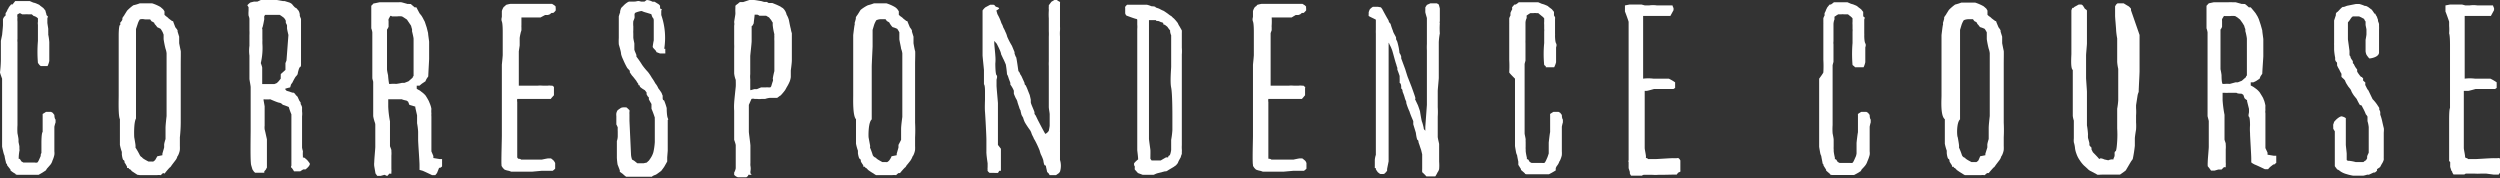 <svg xmlns="http://www.w3.org/2000/svg" viewBox="0 0 143.02 10.21"><rect x="0" y="0" width="143.02" height="10.21" fill="#333333" stroke="none"/><defs><style>.f5745371-d0a5-432b-9b0a-eca9c818615e{fill:#fff;}</style></defs><title>correspondence-course-alt</title><g id="f9abd167-d1a0-4546-84e0-76bd8d3d0442" data-name="レイヤー 2"><g id="f6e698f0-77db-48a7-b58d-3638d9d6063b" data-name="txt"><path class="f5745371-d0a5-432b-9b0a-eca9c818615e" d="M0,4.14a6.55,6.55,0,0,0,.05-.72V2.65s0-.3,0-.31S.12,2,.12,2s.05-.48.05-.56,0-.07,0-.09,0-.13,0-.15,0-.1,0-.1A.4.4,0,0,1,.32.89s0-.11,0-.14A.59.59,0,0,0,.43.55S.5.45.5.43.62.28.63.26s.06,0,.08,0v0S.85.09.87.06H1l.12,0h.58l.21.09a.74.74,0,0,1,.21.07h0l0,0s.16.06.16.09l.2.15.12.15a.83.83,0,0,0,.05.18s0,.1.06.12,0,.12,0,.14,0,.21,0,.25.05.33.05.35,0,.13,0,.19a1.21,1.21,0,0,1,0,.14,3.17,3.17,0,0,1,.06.43s0,.21,0,.24,0,.3,0,.32v.37s0,.12,0,.15a1.25,1.25,0,0,1-.1.29.1.1,0,0,1,0,0H2.5l-.11,0s-.06,0-.06,0l-.07-.06L2.17,3.6a7.5,7.5,0,0,1,0-1.26s0-.36,0-.39V1.81s0-.15,0-.16,0-.2,0-.23a.52.52,0,0,1,0-.18s0-.18,0-.19A.52.52,0,0,0,1.92.91L1.82.82l0,0-.1,0-.12,0a.61.61,0,0,0-.16,0l-.1,0-.07,0L1.14.75,1,.82A.37.37,0,0,0,1,1,1.17,1.17,0,0,0,1,1.24l0,.08s0,.19,0,.22,0,.63,0,.69a.67.67,0,0,0,0,.18v1s0,.17,0,.2,0,.22,0,.24,0,.42,0,.54V5s0,.8,0,1.07,0,.91,0,1.09a3.38,3.38,0,0,0,0,.47s.06.28.06.36,0,.12,0,.13.05.23.05.26,0,.15,0,.16a.14.14,0,0,1,0,.09A3,3,0,0,0,1.07,9l0,.09.06,0a1.1,1.1,0,0,1,.09.14l.12.07h.2l.09,0H2a.27.27,0,0,0,.12,0c.06,0,.15-.25.19-.33s0-.15.06-.21l0-.24s0-.13,0-.15,0-.18,0-.21,0-.55.07-.61V7.41s0-.18,0-.2V6.79s0-.15,0-.19,0-.08,0-.08.17-.1.19-.12h.06l.11,0,.12,0s.12.06.12.08.07.09.07.09,0,.21.07.27V7a2.33,2.33,0,0,0-.07.25s0,.27,0,.3,0,.53,0,.57,0,.17,0,.18,0,.21,0,.24,0,.11,0,.12a.79.79,0,0,1,0,.2A1.55,1.55,0,0,1,3,9.19a.62.62,0,0,1-.15.27s-.12.14-.16.18l-.07.11-.2.13,0,0L2.21,10l-.29,0-.25,0H1.23l-.12,0L1,10s-.12,0-.12-.06A1.39,1.39,0,0,1,.6,9.75s0,0,0-.05L.41,9.46s0-.1-.07-.12l0-.06a2.45,2.45,0,0,1-.08-.37,1.15,1.15,0,0,1-.06-.17S.12,8.41.12,8.38s0-.1,0-.12,0-.31,0-.36,0-.28,0-.31,0-.45,0-.47V4.5S0,4.18,0,4.14Z"/><path class="f5745371-d0a5-432b-9b0a-eca9c818615e" d="M6.79,5.47c0-.09,0-.85,0-1s0-2.2,0-2.46c0,0,0-.52.07-.58s0-.11,0-.11S7,1.17,7,1.11a.33.33,0,0,0,0-.06c0-.05.11-.16.12-.2L7.27.61A2.64,2.64,0,0,1,7.63.3,2.41,2.41,0,0,0,8,.19l.15,0H8.7a2.34,2.34,0,0,1,.48.21l.15.13s.08.11.08.12V.85L9.5.93s.13.09.14.12l.2.15s.08,0,.08.07l.11.29s.13.15.13.19,0,.05,0,.06l.09.29s0,.13,0,.15,0,.21,0,.22.08.41.09.44,0,.58,0,.7V5.88s0,.34,0,.39,0,.55,0,.75a8.38,8.38,0,0,1-.05.84s0,.15,0,.16,0,.3,0,.33a2,2,0,0,1,0,.21c0,.09-.09.35-.14.38a.6.6,0,0,1-.12.24s-.16.21-.19.25-.09.14-.11.14-.25.27-.29.33-.08,0-.1,0-.13.1-.13.12a1.05,1.05,0,0,0-.24,0l-.24,0H8.33l-.32,0S7.89,10,7.86,10l-.32-.21s-.08-.11-.12-.11-.06-.06-.06-.07l-.09,0s0,0,0-.05-.07-.13-.07-.15-.07-.1-.07-.1,0-.14-.06-.15-.1-.3-.1-.33,0-.12,0-.14a2.54,2.54,0,0,1-.11-.4c0-.05,0-.81,0-1.1V6.82C6.76,6.63,6.79,5.71,6.79,5.47Zm.89,2.39s.06.33.07.43,0,.14,0,.15A4.31,4.31,0,0,1,8,8.88.26.26,0,0,0,8.13,9c0,.06.31.21.36.24l.09,0H8.7a.15.15,0,0,0,.07,0,.48.48,0,0,0,.11-.09L9,8.94l.29-.06s0-.08,0-.09l.1-.35a1.55,1.55,0,0,0,0-.15c0-.1.08-.33.08-.34s0-.45,0-.63.06-.68.06-.68c0-.16,0-1.63,0-2.1V4.05c0-.18,0-.87,0-1a1,1,0,0,0-.06-.26,5.35,5.35,0,0,1-.11-.55s0-.17,0-.2l0-.06s-.05-.12-.05-.13a1.73,1.73,0,0,0-.12-.2A1.69,1.69,0,0,0,9,1.56s-.1-.14-.12-.15-.06-.09-.06-.11,0,0,0,0-.11-.07-.13-.07-.09-.11-.1-.12l-.12,0H8.29A.58.58,0,0,0,8,1.11a.93.93,0,0,0-.12.25l-.1.3s0,.33,0,.44,0,.48,0,.51,0,1,0,1.17,0,1.72,0,2v1C7.65,7,7.67,7.75,7.68,7.86Z"/><path class="f5745371-d0a5-432b-9b0a-eca9c818615e" d="M14.34,7.47c0-.08,0-.77,0-.86s0-1.18,0-1.32,0-.21,0-.3-.07-.42-.07-.48,0-.75,0-.9,0-.39,0-.43a2.06,2.06,0,0,1,0-.56c0-.06,0-.52,0-.6a2.64,2.64,0,0,0,0-.28c0-.08,0-.57,0-.65s-.05-.19-.05-.2a1.38,1.38,0,0,1,0-.26V.41A1.17,1.17,0,0,1,14.15.3a.86.86,0,0,1,.18-.16l.21-.05a1.21,1.21,0,0,0,.19,0L14.92,0h.49l.42,0,.35.06h.1l.23.07a.49.49,0,0,1,.2.11,1.45,1.45,0,0,0,.17.19s.1.05.1.06.09.11.1.12a.57.57,0,0,1,.07.22l0,.07a1.71,1.71,0,0,0,.07.18s0,.12,0,.13,0,.33,0,.36,0,.23,0,.26v1.2c0,.1,0,.6,0,.66s0,.12-.06.15-.13.36-.13.39-.11.16-.12.16a3.47,3.47,0,0,0-.18.33l-.08.11L16.6,5s-.28.06-.29.09l0,0v0s.07.11.11.11l.31.1s0,0,.05,0,.13.11.13.12.11.11.11.11l.11.24a.86.86,0,0,1,.07.1s0,0,0,.08a.75.75,0,0,1,.08.18l0,.1s0,.12,0,.14a1.1,1.1,0,0,1,0,.28c0,.11,0,1,0,1.13s0,.54,0,.6v.06a1.29,1.29,0,0,0,.05.21,1.69,1.69,0,0,0,0,.3.15.15,0,0,0,0,.06s0,0,0,0,.11,0,.14.06a.81.81,0,0,1,.2.21l.05.06v.09s-.06.08-.06.09,0,0,0,0a1.21,1.21,0,0,1-.18.17h-.13s-.15.09-.17.11l-.1,0H17l-.11,0h-.07s-.1-.18-.15-.21,0-.1,0-.12v0s0-.26,0-.29,0,0,0,0,0-.63,0-.74,0-1.18,0-1.3,0-.48,0-.56V6.54a3.64,3.64,0,0,1-.15-.42S16.23,6,16.18,6A.34.34,0,0,0,16,5.88c-.09,0-.49-.18-.54-.2a2.21,2.21,0,0,1-.38,0h0a.16.16,0,0,0,0,.06v0l.06.34c0,.14,0,1,0,1.1a1,1,0,0,0,0,.22s.05.2.05.21l.08.36s0,.11,0,.12,0,.17,0,.21,0,.47,0,.53v.39s0,.3,0,.37a.6.6,0,0,0-.06.11l0,0-.09.1,0,.08s-.15,0-.17,0l0,0s-.06,0-.09,0h-.27l-.07-.07-.08-.12-.07-.24C14.31,9.25,14.34,7.8,14.34,7.47ZM15,3.87S15,4,15,4h0c0,.06,0,.54,0,.59v.15l0,.07h.12l.15,0h.11l.13,0,.18,0a1.56,1.56,0,0,0,.15-.06l.1-.1.12-.15s0-.06,0-.08l0-.1a.19.19,0,0,0,0-.08L16.33,4s0-.11,0-.12,0-.26,0-.27l.06-.15L16.5,2s-.08-.32-.08-.39,0-.11,0-.15-.07-.14-.07-.17,0-.09,0-.1A.52.52,0,0,0,16.22,1l0,0h0L16.08.9,16,.85h-.83l-.05.07a.7.7,0,0,0,0,.17s-.08.45-.11.49,0,.09,0,.11v.24c0,.07,0,.25,0,.28a1.46,1.46,0,0,1,0,.17s0,.1,0,.1a3.79,3.79,0,0,1-.09,1.13S15,3.82,15,3.87Z"/><path class="f5745371-d0a5-432b-9b0a-eca9c818615e" d="M21.41,9.51a.93.93,0,0,1,0-.23c0-.16.06-.78.06-.87V7.62s0-.38,0-.48-.05-.18-.05-.21a1.74,1.74,0,0,1-.07-.29V6c0-.06,0-.5,0-.56s0-.22,0-.31,0-.29,0-.3,0-.14,0-.15-.05-.18-.05-.21c0-.2,0-1.17,0-1.38,0,0,0-.23,0-.24s0-.9,0-1a1.12,1.12,0,0,0-.06-.23s0-.34,0-.39,0-.13,0-.15V.91s0-.06,0-.06V.33l.14-.14s.05,0,.05,0l.28-.06c.1,0,.7,0,.84,0l.24,0a1.3,1.3,0,0,1,.18,0l.36.1a.23.23,0,0,1,.09,0l0,0,.08,0,.22.19.1,0L24,.76l.12.15s.09.15.1.18l.08.15.11.33.08.32c0,.09.06.45.06.51v.33c0,.06,0,.58,0,.64s-.05.89-.05,1l-.09.13a.93.93,0,0,0-.07.15l-.21.14L24,4.9s-.14,0-.16,0l0,0,0,.07v.11s.15.09.18.1l.1.08a1.24,1.24,0,0,1,.23.21s.14.22.19.33l.06.15a1.29,1.29,0,0,1,.08.28,1.22,1.22,0,0,0,0,.26,1,1,0,0,0,0,.18v.9s0,.37,0,.4,0,.59,0,.69l.11.26a.73.73,0,0,1,0,.12l.36.06h.06l.08,0,0,0,0,.08v.12s0,.1,0,.12,0,.06,0,.09-.11.09-.11.09h-.06L25,9.9l-.1.12-.08,0h-.1s-.54-.26-.57-.26L24,9.72S24,9.66,24,9.66s0-.18,0-.21c0-.24-.08-1.26-.08-1.47,0-.05,0-.39,0-.45a3.7,3.7,0,0,0-.06-.48s0-.21,0-.27,0-.15,0-.18l-.1-.44s0-.06,0-.06S23.44,6,23.42,6l-.07-.18s-.09-.07-.11-.07S23,5.7,23,5.68l-.4,0h-.07s-.17,0-.19,0l-.07,0h-.06c0,.06,0,.36,0,.42a5.66,5.66,0,0,0,.1.84v.44c0,.06,0,.36,0,.4s0,.53,0,.57.07.17.08.24l0,.06a1.47,1.47,0,0,1,0,.26s0,.27,0,.37,0,.36,0,.38a.83.83,0,0,1,0,.18s0,.07,0,.09-.09,0-.11,0l-.13.14S22,10,22,10l-.22.06h0l-.2,0,0,0-.1-.14Zm.92-8.6-.1.18a.3.3,0,0,0,0,.12v.32a.61.61,0,0,1-.09.16c0,.06,0,.21,0,.26V3.66s0,.22,0,.3.05.31.06.34a4.26,4.26,0,0,0,.06.5h.1a1.74,1.74,0,0,1,.3,0A3.18,3.18,0,0,0,23,4.74l.14,0,.23-.09.24-.21s0,0,0,0,0-.08.05-.08c0-.19,0-1.21,0-1.39V2.62c0-.06,0-.33,0-.4s-.07-.36-.09-.44a.41.41,0,0,0,0-.12,1.21,1.21,0,0,1-.05-.18s-.08-.13-.1-.15l-.14-.21,0,0L23.1,1,23,.94a1,1,0,0,0-.29,0h-.29A.08.08,0,0,0,22.33.91Z"/><path class="f5745371-d0a5-432b-9b0a-eca9c818615e" d="M28.71,7.78V5.89c0-.37,0-1.9,0-2.19,0,0,.05-.49.05-.55V1.83c0-.06,0-.48-.05-.6s0-.24,0-.27V.65c0-.05.08-.24.13-.27s.08-.07.11-.1a1.67,1.67,0,0,1,.26-.06H30.5l.45,0h.12l.09,0h.31l.11,0,.13.08s.08.07.08.08a.34.34,0,0,0,0,.08v0a.78.78,0,0,1,0,.14.62.62,0,0,1-.14.14l-.1,0s-.08.06-.08.07a.72.72,0,0,1-.14.05h-.15L30.92,1l-.09,0-.12,0h-.88l0,0c0,.07,0,.37,0,.45a.41.41,0,0,0,0,.1s0,.17,0,.18-.05.15-.05.18a2.38,2.38,0,0,0-.05.26c0,.06,0,.39,0,.42s-.05.33-.05.36,0,.6,0,.67v.56c0,.21,0,.69,0,.72l.05,0h.28l.28,0h.31l.16,0a1.78,1.78,0,0,1,.29,0l.15,0,.14,0a.55.55,0,0,1,.17,0s.09,0,.09,0l.09.07s0,.06,0,.09,0,.17,0,.2v.19s-.16.17-.18.21l-.29,0h-.4l-.21,0h-.36l-.2,0h-.46a.52.52,0,0,0,0,.18s0,.27,0,.36,0,.41,0,.44,0,1.2,0,1.32v.46c0,.11,0,.51,0,.59a.42.42,0,0,1,.05.07l0,0s.14,0,.17.05h0l.78,0H31s.31-.07.38-.07l0,0,.07,0,.07,0s.16.12.17.15a.52.52,0,0,1,.07.12v.08c0,.06,0,.22,0,.24a1.1,1.1,0,0,1-.14.12s-.06,0-.07,0l-.42,0H31l-.55.05-.33,0-.56,0h-.32a1.09,1.09,0,0,0-.14-.05,1,1,0,0,1-.24-.07l-.09-.09-.08-.12a.29.29,0,0,0,0-.08V9.43C28.67,9.27,28.71,8,28.71,7.78Z"/><path class="f5745371-d0a5-432b-9b0a-eca9c818615e" d="M35.29,9c0-.09,0-.36,0-.37s0-.21,0-.3V8.07a.86.86,0,0,0,.05-.27V7.53a2.37,2.37,0,0,1,0-.24,1.38,1.38,0,0,0-.08-.17s0-.18,0-.25V6.64a.62.62,0,0,1,0-.16.51.51,0,0,1,.07-.17s.2-.16.26-.16a.77.77,0,0,1,.26,0l.16.15a.37.37,0,0,1,0,.11.72.72,0,0,0,0,.13V6.7s0,.18,0,.21l.09,1.95a1.07,1.07,0,0,0,.06.27s.12.06.15.09,0,0,0,0l.15.12h.29l.07,0L37,9.3s.08-.08.12-.11l.09-.13a1.21,1.21,0,0,0,.17-.36,3.56,3.56,0,0,0,.08-.57V7.3s0-.24,0-.27V6.87a1,1,0,0,1,0-.14,5.14,5.14,0,0,0-.19-.51s0-.1,0-.12l0-.15s-.13-.22-.15-.27l0,0s0-.09,0-.1-.06-.06-.08-.09a.26.26,0,0,0-.05-.09l0-.11-.1-.13s0,0,0,0S36.6,5,36.6,4.93s-.08-.06-.08-.06l0-.07a.94.94,0,0,1-.12-.18l-.19-.24a.67.67,0,0,1-.11-.14s-.07-.1-.07-.1a.94.94,0,0,0,0-.09s-.13-.15-.14-.15a4.53,4.53,0,0,1-.25-.51,1.46,1.46,0,0,1-.11-.3c0-.15-.13-.53-.13-.56a3.06,3.06,0,0,1,0-.36V1.54s0-.43,0-.48,0-.06,0-.07l0-.05s.06-.21.08-.24a.13.13,0,0,1,0-.07.93.93,0,0,1,.06-.18l.19-.19S35.91.1,36,.09l.28,0c.19,0,.17-.07.39,0l.2,0L37,0a.81.81,0,0,1,.33.1l.12,0,.16.1a.38.38,0,0,1,.15.13s0,.07,0,.08,0,.11.07.11,0,.07,0,.09,0,.24,0,.25A4,4,0,0,1,38,2.79s.06,0,.06,0v0s0,.14,0,.15a.83.83,0,0,1,0,.12l0,0-.13,0-.05,0h0s0,0,0,0h-.12l-.21-.08c0-.09-.19-.21-.21-.3a3.58,3.58,0,0,1,.06-.37v0l0-.13V1.92c0-.12,0-.5,0-.53s0-.18,0-.21,0-.13-.07-.18a1.6,1.6,0,0,1-.07-.19L37,.73a2.41,2.41,0,0,1-.25-.08c0-.07-.47.08-.43.11L36.3.81v0l0,.07a.64.64,0,0,1,0,.15,1.7,1.7,0,0,1-.07.18,1.56,1.56,0,0,0,0,.3v.21a1.8,1.8,0,0,0,0,.21l0,.21c0,.09.06.32.06.35s0,.15,0,.18l0,.16c0,.06.12.3.12.33a.2.2,0,0,0,0,.08,5.78,5.78,0,0,1,.33.48l0,0a3.71,3.71,0,0,0,.33.4,2.7,2.7,0,0,1,.22.33,2.61,2.61,0,0,1,.2.32,1,1,0,0,1,.17.28,3.15,3.15,0,0,1,.19.27,1.16,1.16,0,0,0,.06.15s0,.12,0,.14,0,.13.08.13a3.84,3.84,0,0,1,.15.44s0,.43.06.57,0,.09,0,.12V7c0,.11,0,.54,0,.66s0,.38,0,.44,0,.24,0,.25,0,.26,0,.27L38.17,9s0,.12,0,.14l0,.1L38,9.54l-.16.22a.22.22,0,0,1-.06.05l-.25.18s-.22.07-.23.12l-.15,0-.3,0h-.66L36,10.11h-.12l-.06,0a1.3,1.3,0,0,1-.18-.15l-.18-.13a.34.34,0,0,1,0-.08s-.1-.27-.12-.31S35.29,9.09,35.29,9Z"/><path class="f5745371-d0a5-432b-9b0a-eca9c818615e" d="M42.09,9.63V9.37c0-.06,0-.34,0-.39s0-.6,0-.67S42,8,42,8V7.83c0-.06,0-.41,0-.45s0-.72,0-.86,0-.18,0-.19a3,3,0,0,1,0-.44c0-.09.08-.82.09-.93s0-.34,0-.39A1.43,1.43,0,0,1,42,4.2c0-.06,0-.59,0-.63V2.8a2.66,2.66,0,0,0,0-.28s0-.14,0-.14,0-.33,0-.42V1.69s0-.16,0-.22a.48.48,0,0,0,0-.2c0-.06.07-.43.07-.48V.72a2.28,2.28,0,0,1,0-.26V.33a.7.7,0,0,1,.15-.12.48.48,0,0,1,.11-.09h0l.18,0L42.87,0a1.19,1.19,0,0,1,.25,0h0c.1,0,.37.06.42.06l.17.05h.16l.1.06.21,0,.27.11.19.09a1,1,0,0,0,.14.09A.7.7,0,0,1,45,.84a1.18,1.18,0,0,1,.13.3s.08.42.11.51a1.31,1.31,0,0,0,.06.25s0,.2,0,.23,0,.15,0,.18,0,.21,0,.25v.3s0,.42,0,.59-.06.57-.06.58,0,.27,0,.36-.05.23-.05.24A2.33,2.33,0,0,1,45,5s-.09.18-.12.2l-.07.09s-.17.21-.19.19l-.16.12h-.08l-.09,0-.26,0a1.29,1.29,0,0,0-.26.06l-.21,0a.88.88,0,0,1-.24,0l-.15,0a.3.3,0,0,0-.18,0L42.84,6l0,0v.24s0,.34,0,.37,0,.2,0,.21,0,.63,0,.71.07.55.09.79c0,0,0,.18,0,.2v.81a.81.81,0,0,0,0,.15.83.83,0,0,1,0,.33v.1S43,10,43,10h-.2s0,.06,0,.06-.08.06-.1.08h-.49A.46.46,0,0,1,42,10s0-.06,0-.07,0,0,0-.06v0A.77.77,0,0,0,42.09,9.63Zm.85-4.47h0l.21-.06s.15,0,.15,0L43.54,5,43.8,5s0,0,0,0a1.11,1.11,0,0,1,.17,0s0,0,.07,0,.06-.06.08-.06,0,0,0,0,.06-.21.09-.29,0-.13,0-.16a3.83,3.83,0,0,1,.09-.42s0-.35,0-.47,0-.39,0-.46,0-.14,0-.15V2.67s0-.29,0-.33a1.62,1.62,0,0,1,0-.23.66.66,0,0,1,0-.15,3.71,3.71,0,0,1-.09-.48.83.83,0,0,1,0-.18s-.08-.12-.08-.13-.06-.08-.07-.09S44,1,44,1s-.16-.09-.17-.1l-.32,0-.07,0a.3.3,0,0,0-.11-.06h-.07l-.09,0c0,.09-.05.42-.05.49l-.06.12a.13.13,0,0,1,0,0A.73.73,0,0,1,43,1.5c0,.13,0,.72,0,.85s-.08.81-.08.86,0,.55,0,.63,0,.36,0,.4a1.42,1.42,0,0,0,0,.29s0,.22,0,.24,0,.28,0,.33S42.94,5.16,42.94,5.16Z"/><path class="f5745371-d0a5-432b-9b0a-eca9c818615e" d="M48.81,5.47c0-.09,0-.85,0-1s0-2.2,0-2.46c0,0,.06-.52.08-.58s0-.11,0-.11.06-.19.07-.25a.33.33,0,0,0,0-.06c0-.05.1-.16.12-.2l.15-.24A2.15,2.15,0,0,1,49.65.3,2.87,2.87,0,0,0,50,.19l.15,0h.56a2.34,2.34,0,0,1,.48.21.58.58,0,0,1,.15.13,1.23,1.23,0,0,1,.08.12V.85l.09.08s.14.09.15.12l.19.15s.08,0,.08.07l.12.29s.12.15.12.19,0,.05,0,.06l.09.29s0,.13,0,.15,0,.21,0,.22.07.41.09.44,0,.58,0,.7V5.88s0,.34,0,.39,0,.55,0,.75a8.38,8.38,0,0,1,0,.84s0,.15,0,.16,0,.3,0,.33a2,2,0,0,1,0,.21c0,.09-.09.35-.14.38a1.08,1.08,0,0,1-.12.24s-.16.21-.2.25-.08.14-.1.14-.26.27-.3.33l-.09,0s-.13.1-.13.12a1.13,1.13,0,0,0-.25,0l-.24,0h-.34l-.32,0s-.11-.06-.14-.09a3,3,0,0,1-.32-.21s-.09-.11-.12-.11-.06-.06-.06-.07l-.09,0s0,0,0-.05-.08-.13-.08-.15a.53.53,0,0,1-.06-.1s0-.14-.06-.15-.11-.3-.11-.33,0-.12,0-.14a2.54,2.54,0,0,1-.11-.4c0-.05,0-.81,0-1.1V6.82C48.78,6.63,48.81,5.71,48.81,5.47Zm.88,2.39s.06.33.08.43,0,.14,0,.15a4.06,4.06,0,0,1,.16.44.31.31,0,0,0,.19.15c0,.06.31.21.35.24l.09,0h.12a.16.16,0,0,0,.08,0,.48.48,0,0,0,.11-.09S51,9,51,8.94l.3-.06a.94.94,0,0,1,0-.09l.1-.35s0-.12,0-.15L51.55,8s0-.45,0-.63.07-.68.07-.68c0-.16,0-1.63,0-2.1V4.05c0-.18,0-.87,0-1a1,1,0,0,0-.07-.26c0-.06-.1-.49-.1-.55s0-.17,0-.2l0-.06s0-.12,0-.13a1.73,1.73,0,0,0-.12-.2,1.69,1.69,0,0,0-.27-.1,1.31,1.31,0,0,1-.12-.15s-.06-.09-.06-.11,0,0,0,0-.1-.07-.12-.07-.09-.11-.1-.12l-.12,0h-.11a.6.6,0,0,0-.3.06,1.39,1.39,0,0,0-.12.25l-.09.3s0,.33,0,.44,0,.48,0,.51-.05,1-.05,1.17,0,1.72,0,2v1C49.67,7,49.68,7.75,49.69,7.86Z"/><path class="f5745371-d0a5-432b-9b0a-eca9c818615e" d="M56.43,8.67c0-.06,0-.53,0-.59V8c0-.24-.06-1.35-.08-1.6s0-.63,0-.71,0-.36,0-.45,0-.36-.06-.42c0-.22,0-.81,0-.82s-.08-.78-.08-.83l0-.36c0-.06,0-.48,0-.52s0-.39,0-.45v-1c0-.08,0-.23,0-.24a.86.86,0,0,1,.16-.18l.28-.15h.16s.08,0,.11.06.13.08.17.09.07.07.07.07A.66.66,0,0,1,57,.6l.06.21a2.52,2.52,0,0,1,.23.52.8.8,0,0,1,.1.23s.12.22.12.25a1.15,1.15,0,0,1,.11.29,4.3,4.3,0,0,0,.27.52l.15.36,0,.08s.07.21.09.21.12.73.13.79a.22.22,0,0,0,.05.06s.06.12.06.14a.54.54,0,0,1,.09.15l.15.33s0,.12.06.13a2.37,2.37,0,0,1,.14.32l.1.25s.06.26.06.27l0,.14c0,.09.2.49.21.57s0,0,0,.06.07.12.07.13l.13.27.11.21.11.21s.16.3.2.36A.46.46,0,0,0,60,7.48s.05-.24.05-.3V6.54c0-.08-.05-.32-.05-.42V3.78a2.28,2.28,0,0,1,0-.27v-.9c0-.08,0-.41,0-.44V2.11A3.23,3.23,0,0,0,60,1.78s0-.28,0-.33,0-.37,0-.4a3,3,0,0,1,0-.44s0-.09,0-.1a.23.23,0,0,1,0-.1s0-.1,0-.11l.15-.2L60.32,0h0l.14,0a.87.87,0,0,0,.18.11l0,0a.28.28,0,0,1,0,.08c0,.11,0,.49,0,.59s0,.52,0,.56v.18a1.76,1.76,0,0,1,0,.23,2.31,2.31,0,0,0,0,.34v.44s0,.27,0,.31c0,.21,0,1.14,0,1.37,0,0,0,.21,0,.25v.3s0,.09,0,.12,0,.39,0,.48v.45s0,.35,0,.39,0,1.05,0,1.26a.94.94,0,0,0,0,.09,1,1,0,0,1,0,.11V9.15a1.13,1.13,0,0,1,0,.67l-.06.08-.17.12-.1,0h-.26A.72.72,0,0,1,60,9.93s-.1-.09-.1-.11-.06-.27-.06-.28,0-.08-.06-.08-.09-.27-.1-.31a2.52,2.52,0,0,0-.14-.33s-.06-.17-.06-.2a5.62,5.62,0,0,0-.28-.6s-.08-.12-.08-.16a1.86,1.86,0,0,1-.1-.2.78.78,0,0,0-.09-.21A5,5,0,0,1,58.63,7a1.57,1.57,0,0,1-.1-.27s-.08-.13-.09-.16-.06-.23-.06-.26a.54.54,0,0,1-.08-.19s-.1-.27-.1-.32a.76.76,0,0,0-.09-.18S58,5.38,58,5.35,58,5.22,58,5.19a1.51,1.51,0,0,0-.2-.35l0-.1-.09-.24s-.07-.24-.1-.24a5.54,5.54,0,0,0-.07-.57s-.12-.29-.15-.33l-.12-.26c0-.13-.22-.54-.25-.6l-.14-.16s0,0,0,0v.13c0,.09.06.63.06.71a2.36,2.36,0,0,1,0,.46s0,.6.07.66,0,.24,0,.26V4.9c0,.11.08.95.08,1s0,.66,0,.74,0,.39,0,.4v.68c0,.16,0,.57,0,.57l.17.22s0,.63,0,.9v.36l0,0-.09,0,0,0s-.07.1-.07.12a1.41,1.41,0,0,1-.23,0h-.26s-.1-.08-.11-.12,0-.06,0-.06a.58.58,0,0,1,0-.14V9.34S56.42,8.83,56.43,8.67Z"/><path class="f5745371-d0a5-432b-9b0a-eca9c818615e" d="M64.88,9.45a.49.49,0,0,1,0-.11,1.22,1.22,0,0,1,.23-.22v0c0-.15-.05-.5-.05-.53s0-.33,0-.36,0-.46,0-.49,0-1,0-1.19v-.3c0-.07,0-.66,0-.73,0-.23,0-.77,0-.8v-.3c0-.13,0-1.26,0-1.42V2.1s0-.35,0-.44a1.29,1.29,0,0,0,0-.25c0-.09,0-.24,0-.26s0-.06-.07-.07S64.46.9,64.44.89a.28.28,0,0,1-.07-.13V.46a.15.15,0,0,1,0-.07.65.65,0,0,1,.11-.12l.08,0h.56l.27,0,.22,0a1.68,1.68,0,0,1,.27.09c.06,0,.23,0,.24.07l.18.06s.2.11.27.13l.25.17a1.15,1.15,0,0,0,.2.14s.09.1.13.12a2.56,2.56,0,0,1,.23.27.87.87,0,0,0,.1.19l.13.23a1.57,1.57,0,0,1,0,.16c0,.05,0,.27,0,.32s0,.45,0,.51a2.3,2.3,0,0,1,0,.39c0,.09,0,.73,0,.81s0,.57,0,.61c0,.26,0,1.08,0,1.19V8s0,.25,0,.3a2.24,2.24,0,0,0,0,.24.66.66,0,0,1,0,.15s0,.1,0,.12a.76.76,0,0,0-.06.18l-.1.18,0,0a1.26,1.26,0,0,0-.07.16s-.11.14-.12.14-.09.06-.1.07l-.44.26-.07,0-.47.12L66,10h-.63L65.1,9.9l-.18-.2a.23.23,0,0,1,0-.1.29.29,0,0,1,0-.08S64.88,9.46,64.88,9.45Zm1-.27h.28l.24,0L66.71,9a.41.41,0,0,0,.12,0s0-.09.06-.1.1-.24.11-.32l0-.16,0-.11s0-.27,0-.31a4.49,4.49,0,0,0,.07-.56V6.64c0-.15,0-1.3-.07-1.63s0-1.07,0-1.19,0-.55,0-.67,0-.39,0-.47,0-.33,0-.36,0-.16,0-.19l0-.11a.83.83,0,0,1-.06-.21s0-.07,0-.07a1.49,1.49,0,0,1-.15-.2s-.15-.13-.18-.13-.06,0-.06-.06-.1-.08-.12-.08-.13-.07-.19-.07-.11,0-.11-.05l-.16,0-.13,0h-.11c0,.39,0,2.29,0,2.68,0,.17,0,1.16,0,1.44,0,.06,0,.63,0,.71s0,1.24,0,1.57v.39c0,.06.07.54.08.62s0,.45,0,.52Z"/><path class="f5745371-d0a5-432b-9b0a-eca9c818615e" d="M71.68,7.78V5.89c0-.37,0-1.9,0-2.19,0,0,.05-.49.05-.55V1.83c0-.06,0-.48-.05-.6s0-.24,0-.27V.65c0-.05.08-.24.14-.27s.08-.07.1-.1a2,2,0,0,1,.26-.06h1.29l.45,0H74l.09,0h.31l.11,0,.13.08s.08.07.08.08a.34.34,0,0,0,0,.08v0a.78.78,0,0,1,0,.14s-.09.1-.14.14l-.1,0s-.08.06-.08.07a.89.89,0,0,1-.13.05h-.15L73.89,1,73.8,1l-.12,0h-.87l-.06,0a3.52,3.52,0,0,1,0,.45.41.41,0,0,0,0,.1s0,.17,0,.18-.06.15-.06.18,0,.23,0,.26,0,.39,0,.42,0,.33,0,.36,0,.6,0,.67v.56c0,.21,0,.69,0,.72l0,0h.29l.27,0h.32l.16,0a1.67,1.67,0,0,1,.28,0l.16,0,.13,0a.62.62,0,0,1,.18,0s.09,0,.09,0,.07.07.09.07,0,.06,0,.09,0,.17,0,.2v.19l-.18.21-.29,0h-.4l-.21,0h-.36l-.19,0h-.47a.52.52,0,0,0,0,.18s0,.27,0,.36,0,.41,0,.44,0,1.2,0,1.32v.46c0,.11,0,.51,0,.59a.43.43,0,0,1,0,.07l0,0s.14,0,.17.05h0l.78,0H74s.31-.07.37-.07l0,0,.07,0,.06,0s.16.12.18.15a.45.45,0,0,1,.06.12v.08c0,.06,0,.22,0,.24a1.1,1.1,0,0,1-.14.12s-.05,0-.07,0l-.42,0H74l-.56.05-.33,0-.56,0h-.31a1.31,1.31,0,0,0-.15-.05,1,1,0,0,1-.24-.07l-.09-.09-.08-.12a.29.29,0,0,0,0-.08V9.43C71.64,9.27,71.68,8,71.68,7.78Z"/><path class="f5745371-d0a5-432b-9b0a-eca9c818615e" d="M81.3,8.58s-.08-.23-.08-.24l-.07-.2s0-.12-.05-.13S81,7.63,81,7.6l-.15-.49s0-.15,0-.18l-.11-.26s-.1-.25-.1-.28a3.25,3.25,0,0,1-.19-.5s0-.07,0-.07-.08-.18-.08-.2a2.32,2.32,0,0,0-.13-.37s0-.17-.08-.18l0-.11s0-.19-.09-.22a2.93,2.93,0,0,0,0-.29s0-.09,0-.1-.1-.3-.13-.36l0-.11a1,1,0,0,1-.06-.19c-.06-.14-.23-.84-.26-.87a1.51,1.51,0,0,0-.12-.26.45.45,0,0,0-.06-.12s0,0,0,0l0,.06V5.53c0,.21,0,1.83,0,2v.57c0,.06,0,.62,0,.69v.44l-.09.45a.22.22,0,0,1,0,.09.75.75,0,0,1-.17.18,1.44,1.44,0,0,1-.23,0h0s-.09-.07-.12-.09l0,0s-.12-.15-.12-.19,0-.06-.06-.06V9.15a1.15,1.15,0,0,1,.06-.29c0-.06,0-.3,0-.33s0-.43,0-.52V7.87c0-.27,0-2.59,0-2.86V2.7c0-.08,0-.45,0-.5s0-.22,0-.27a2.43,2.43,0,0,1,0-.25c0-.06,0-.39,0-.44v0s0-.09,0-.11S78.31.94,78.3.91s0-.1,0-.1V.7a1.38,1.38,0,0,1,.06-.16.71.71,0,0,1,.18-.15s0,0,.07,0,.09,0,.11,0h0l.11,0L79,.42h0s.07.09.07.09.24.45.32.58.06.14.06.15.09.12.1.12a3.31,3.31,0,0,0,.14.41c0,.07.15.3.17.36s0,.1,0,.1.05.11.06.12.06.2.06.21a2.57,2.57,0,0,1,.08.47.59.59,0,0,1,.1.21l0,.1.23.62s.14.46.16.49l.2.51s.15.41.2.57,0,.11,0,.14l.17.36s.12.33.12.36.09.55.11.58.1.33.1.38.07.1.09.13l0,0s0-.19,0-.22S81.63,6,81.63,6s0-.46,0-.63,0-.46,0-.54V4.2s0-.41,0-.48,0-.74,0-.84a3,3,0,0,1,0-.36s0-.29,0-.33,0-.54,0-.66,0-.23,0-.29,0-.21,0-.21-.09-.3-.09-.33a1.05,1.05,0,0,1,0-.12s0-.1,0-.1,0-.06,0-.06l.09-.14.2-.09h.3l.06,0a.54.54,0,0,1,.12.07s.06.21.06.23,0,.1,0,.12l0,.61a.15.15,0,0,0,0,.11,3.79,3.79,0,0,0,0,.58,3.61,3.61,0,0,0-.06.5c0,.06,0,.67,0,.78s0,.27,0,.31,0,.36,0,.38,0,.51,0,.58-.06.66-.06.74,0,.78,0,.93a4.33,4.33,0,0,1,0,.55c0,.14,0,.42,0,.44v.7c0,.09.08.39.08.42s0,.39,0,.51,0,.48,0,.5a2.58,2.58,0,0,1,0,.42.48.48,0,0,1-.09.19,1.57,1.57,0,0,1-.13.23l-.2,0h-.31a2.72,2.72,0,0,0-.24-.24,2,2,0,0,1,0-.2l0-.82Z"/><path class="f5745371-d0a5-432b-9b0a-eca9c818615e" d="M86.34,4.14a6.36,6.36,0,0,0,0-.72V2.65s0-.3,0-.31,0-.36,0-.39,0-.48,0-.56a.64.64,0,0,0,0-.09s0-.13,0-.15,0-.1,0-.1a.59.59,0,0,1,.07-.16s0-.11,0-.14.07-.17.09-.2,0-.1,0-.12.12-.15.14-.17l.07,0v0s.16-.1.17-.13h.07l.12,0H88l.21.09a1,1,0,0,1,.21.07h0l0,0s.16.06.16.09l.2.15.12.15s0,.14,0,.18.05.1.06.12,0,.12,0,.14,0,.21,0,.25,0,.33,0,.35,0,.13,0,.19a1.21,1.21,0,0,1,0,.14s0,.33.06.43,0,.21,0,.24,0,.3,0,.32v.37s0,.12,0,.15a1.31,1.31,0,0,1-.11.29s0,0,0,0h-.3l-.12,0-.06,0,0-.06-.09-.07a6.56,6.56,0,0,1,0-1.26s0-.36,0-.39V1.81a.65.65,0,0,0,0-.16s0-.2,0-.23a1,1,0,0,1,0-.18s0-.18,0-.19a.69.69,0,0,0-.15-.14,1.35,1.35,0,0,0-.11-.09v0L88,.75l-.12,0a.5.5,0,0,0-.14,0l-.11,0-.08,0-.1.06a.58.58,0,0,1-.11.07.68.68,0,0,0,0,.15.64.64,0,0,0-.07.27l0,.08s0,.19,0,.22,0,.63,0,.69a1.68,1.68,0,0,0,0,.18v1s-.05.17-.05.2,0,.22,0,.24,0,.42,0,.54V5s0,.8,0,1.07,0,.91,0,1.09,0,.41,0,.47.06.28.06.36a.61.61,0,0,0,0,.13c0,.05,0,.23,0,.26a1.56,1.56,0,0,0,0,.16.24.24,0,0,1,0,.09,2.73,2.73,0,0,0,.07.39l0,.09a.16.16,0,0,0,.06,0,.55.55,0,0,1,.09.14.47.47,0,0,0,.12.07h.19l.09,0h.32a.3.3,0,0,0,.12,0c.06,0,.15-.25.19-.33l.07-.21V8.53s0-.13,0-.15,0-.18,0-.21.06-.55.08-.61V7.41s0-.18,0-.2V6.79s0-.15,0-.19a.45.45,0,0,1,0-.08,2,2,0,0,1,.19-.12h.06l.11,0,.12,0s.12.06.12.08.07.09.07.09,0,.21.06.27V7a2.27,2.27,0,0,0-.06.25s0,.27,0,.3,0,.53,0,.57,0,.17,0,.18,0,.21,0,.24,0,.11,0,.12a1.5,1.5,0,0,1,0,.2c0,.07-.11.37-.14.37a.75.75,0,0,1-.15.27S89,9.6,89,9.64l0,.11-.22.13v0l-.17.09-.28,0-.26,0h-.43l-.12,0-.17,0s-.12,0-.12-.06l-.22-.19s0,0,0-.05l-.15-.24s0-.1,0-.12l0-.06s-.07-.33-.07-.37a.58.58,0,0,1-.06-.17s-.06-.33-.06-.36,0-.1,0-.12,0-.31,0-.36,0-.28,0-.31,0-.45,0-.47V4.5S86.34,4.18,86.34,4.14Z"/><path class="f5745371-d0a5-432b-9b0a-eca9c818615e" d="M93.17,9.19V8.34c0-.08,0-.63,0-.69V6.84c0-.08,0-.59,0-.66V6c0-.15,0-1.15,0-1.3v-.2c0-.07,0-.61,0-.69s0-1.15,0-1.24,0-.53,0-.66,0-.36,0-.42,0-.21,0-.24-.18-.53-.21-.59V.39s0-.06,0-.08,0,0,0,0l.26-.05h.69l.19.05.24,0a1.54,1.54,0,0,1,.45,0l.17,0h.52l.11,0s.06,0,.09,0a.58.58,0,0,0,.06.15V.58l-.18.33-.44,0H94v.22c0,.06,0,.62,0,.69V4.3l0,.2a2.32,2.32,0,0,1,.59,0l.19,0,.36,0h.33a2.66,2.66,0,0,1,.36.21v.26s0,0,0,.06l-.09.06s-.12,0-.17,0h-.06l-.21,0h-.12l-.36,0h-.19s-.38.11-.44.11h-.1s0,0,0,0c0,.18,0,.81,0,1,0,.35,0,1.65,0,1.68v.59c0,.09.09.46.07.52l0,.05s.09,0,.12.06l.22,0,.23,0c.1,0,.94-.06,1-.05l.1,0h.08a.26.26,0,0,1,.12,0,.38.38,0,0,1,.1.13V9.7a.68.68,0,0,1,0,.12L96,9.88l-.08.11-.09,0h-.18L95.17,10h-.28a2.43,2.43,0,0,1-.38,0h-.27s-.13,0-.16,0-.11,0-.14.05h-.13l-.09,0h-.29l-.12,0a1,1,0,0,1-.07-.12s0-.06,0-.09l-.07-.22V9.27S93.13,9.19,93.17,9.19Z"/><path class="f5745371-d0a5-432b-9b0a-eca9c818615e" d="M104.31,4.14a6.36,6.36,0,0,0,0-.72V2.65s0-.3,0-.31,0-.36,0-.39,0-.48,0-.56a.64.64,0,0,0,0-.09s0-.13,0-.15,0-.1,0-.1a.59.59,0,0,1,.07-.16s0-.11,0-.14a.88.88,0,0,0,.09-.2,1.34,1.34,0,0,0,.06-.12s.12-.15.14-.17l.07,0v0s.15-.1.17-.13h.07l.12,0h.59l.21.09a1,1,0,0,1,.21.07h0l0,0s.16.06.16.09l.2.15.12.15s0,.14,0,.18,0,.1.06.12,0,.12,0,.14,0,.21,0,.25,0,.33,0,.35,0,.13,0,.19a1.21,1.21,0,0,1,0,.14s0,.33.06.43,0,.21,0,.24,0,.3,0,.32v.37s0,.12,0,.15a1.25,1.25,0,0,1-.1.29s0,0,0,0h-.3l-.12,0-.06,0-.06-.06-.09-.07a7.5,7.5,0,0,1,0-1.26s0-.36,0-.39V1.81a.65.65,0,0,0,0-.16s0-.2,0-.23a1,1,0,0,1,0-.18s0-.18,0-.19a.69.69,0,0,0-.15-.14l-.11-.09v0l-.11,0-.12,0a.49.49,0,0,0-.15,0l-.1,0-.08,0-.1.06a.58.58,0,0,1-.11.07.66.66,0,0,0,0,.15.82.82,0,0,0-.06.27l0,.08s0,.19,0,.22,0,.63,0,.69a.67.67,0,0,0,0,.18v1s-.05.17-.05.2,0,.22,0,.24,0,.42,0,.54V5s0,.8,0,1.07,0,.91,0,1.09a3.38,3.38,0,0,0,0,.47s.06.28.06.36,0,.12,0,.13,0,.23,0,.26a1.56,1.56,0,0,0,0,.16.24.24,0,0,1,0,.09,2.73,2.73,0,0,0,.07.39l0,.09.06,0a1.1,1.1,0,0,1,.09.14.47.47,0,0,0,.12.07h.19l.09,0h.32a.3.3,0,0,0,.12,0c.06,0,.15-.25.19-.33s.05-.15.06-.21l0-.24s0-.13,0-.15,0-.18,0-.21.06-.55.08-.61V7.41s0-.18,0-.2V6.79s0-.15,0-.19a.45.45,0,0,1,0-.08,2,2,0,0,1,.19-.12h.06l.11,0,.12,0s.12.06.12.08.07.09.07.09,0,.21.06.27V7a2.27,2.27,0,0,0-.06.25s0,.27,0,.3,0,.53,0,.57,0,.17,0,.18,0,.21,0,.24,0,.11,0,.12a.75.75,0,0,1,0,.2,2.18,2.18,0,0,1-.13.37.75.75,0,0,1-.15.27s-.12.14-.17.18l-.06.11-.21.13v0l-.17.09-.28,0-.26,0h-.43l-.12,0-.17,0s-.12,0-.12-.06l-.22-.19s0,0,0-.05l-.15-.24s0-.1-.06-.12l0-.06s-.07-.33-.07-.37a.58.58,0,0,1-.06-.17s-.06-.33-.06-.36,0-.1,0-.12,0-.31,0-.36,0-.28,0-.31,0-.45,0-.47V4.5S104.31,4.18,104.31,4.14Z"/><path class="f5745371-d0a5-432b-9b0a-eca9c818615e" d="M111.07,5.47c0-.09,0-.85,0-1s0-2.2,0-2.46c0,0,.06-.52.08-.58s0-.11,0-.11.06-.19.07-.25a.33.33,0,0,0,0-.06c0-.05.11-.16.12-.2l.15-.24a2.64,2.64,0,0,1,.36-.31,2.87,2.87,0,0,0,.35-.11l.15,0H113a2.6,2.6,0,0,1,.48.21l.15.13s.07.11.07.12V.85l.09.08a.57.57,0,0,1,.15.12l.2.15s.07,0,.07.07l.12.29s.12.15.12.19,0,.05,0,.06l.09.29s0,.13,0,.15,0,.21,0,.22.08.41.09.44,0,.58,0,.7V5.88s0,.34,0,.39,0,.55,0,.75a8.38,8.38,0,0,1,0,.84s0,.15,0,.16,0,.3,0,.33a2,2,0,0,1,0,.21c0,.09-.09.35-.14.38a.6.6,0,0,1-.12.24s-.16.21-.19.25-.09.14-.11.14-.25.27-.3.33l-.09,0s-.13.1-.13.12a1.05,1.05,0,0,0-.24,0l-.24,0h-.35l-.31,0s-.12-.06-.15-.09a3,3,0,0,1-.32-.21s-.09-.11-.12-.11-.06-.06-.06-.07l-.09,0s0,0,0-.05-.08-.13-.08-.15a.53.53,0,0,1-.06-.1s0-.14-.06-.15-.1-.3-.1-.33,0-.12,0-.14a2.54,2.54,0,0,1-.11-.4c0-.05,0-.81,0-1.1V6.82C111,6.63,111.07,5.71,111.07,5.47ZM112,7.86s.06.33.07.43,0,.14,0,.15a4.31,4.31,0,0,1,.17.44.26.26,0,0,0,.18.15c0,.06.31.21.36.24l.09,0H113a.15.15,0,0,0,.07,0,.48.48,0,0,0,.11-.09s.09-.2.1-.24l.3-.06a.94.94,0,0,1,0-.09l.11-.35a1.55,1.55,0,0,0,0-.15c0-.1.08-.33.08-.34s0-.45,0-.63.06-.68.06-.68c0-.16,0-1.63,0-2.1V4.05c0-.18,0-.87,0-1a1,1,0,0,0-.06-.26,5.35,5.35,0,0,1-.11-.55s0-.17,0-.2l0-.06s0-.12,0-.13a1.73,1.73,0,0,0-.12-.2,1.69,1.69,0,0,0-.27-.1s-.1-.14-.12-.15-.06-.09-.06-.11,0,0,0,0-.1-.07-.12-.07-.09-.11-.1-.12l-.12,0h-.11a.64.64,0,0,0-.3.06,1.39,1.39,0,0,0-.12.25l-.09.3s0,.33,0,.44,0,.48,0,.51,0,1,0,1.17,0,1.72,0,2v1C111.93,7,111.94,7.75,112,7.86Z"/><path class="f5745371-d0a5-432b-9b0a-eca9c818615e" d="M118.5,3.09s0-.38,0-.5,0-.57,0-.6,0-.69,0-.84,0-.31,0-.34V.6a.58.58,0,0,1,.06-.15s0,0,.06,0a.24.24,0,0,1,.1-.08l.2-.11s.09,0,.1,0H119s.07,0,.07,0a.21.21,0,0,1,.12.11,1.48,1.48,0,0,1,.08.13s.12.07.12.11,0,.14,0,.19V.91s0,.45,0,.5,0,.58,0,.63v.45c0,.07-.05.6-.05.67s0,.5,0,.63,0,.63,0,.68.05.72.05.78,0,1,0,1.08,0,.33,0,.43,0,.38,0,.41a4.43,4.43,0,0,1,.06.51,2.11,2.11,0,0,0,0,.21s.08.28.08.3v.12s.1.13.12.13v.11l.08.16s.27.27.33.35.07,0,.07,0h0l.07,0a.63.63,0,0,1,.18.06l.23.05a.69.69,0,0,1,.18-.05l.12,0,0-.05s.06-.12.06-.15a.9.9,0,0,0,0-.16s0-.09.06-.11.09-.57.09-.58a5.77,5.77,0,0,0,0-.72s0-.26,0-.27,0-.78,0-.86a4.19,4.19,0,0,0,.06-.48V5.49c0-.08,0-.48,0-.59s0-.27,0-.31,0-.21,0-.23,0-.25,0-.27V3.94a2.57,2.57,0,0,1-.06-.4c0-.21,0-1.16,0-1.34a4.32,4.32,0,0,1-.06-.45c0-.12-.06-.73-.06-.84s0-.12,0-.13V.7s0-.12,0-.16,0-.18,0-.18l.06-.1,0,0s.07-.07.09-.07h.34s.26.16.27.16a.7.7,0,0,1,.15.15s0,.07,0,.09L122.4,2s0,.11,0,.12,0,.24,0,.26,0,.18,0,.19v.15s0,.21,0,.23v.25c0,.05,0,.38,0,.44v.42c0,.18-.05,1-.05,1.2a1,1,0,0,0-.06.18s-.07.45-.09.58v.17a2.77,2.77,0,0,1,0,.42v.06l0,.1V7a3,3,0,0,1,0,.41s-.07.4-.07.52,0,.39,0,.41a7.44,7.44,0,0,1-.12.76l-.1.14-.3.51-.09.07-.24.17-.12,0-.3,0h-.62L120,10l-.37-.2a.57.57,0,0,1-.21-.15l-.2-.18a1.73,1.73,0,0,1-.24-.3,1.43,1.43,0,0,1-.19-.37,1.41,1.41,0,0,1-.08-.3,1.63,1.63,0,0,0-.07-.36,1.2,1.2,0,0,1,0-.23c0-.07,0-.67,0-.84V6.9a1.31,1.31,0,0,1-.06-.27s0-.83,0-1.14V5.38c0-.07,0-.85,0-1V4C118.44,3.93,118.5,3.18,118.5,3.09Z"/><path class="f5745371-d0a5-432b-9b0a-eca9c818615e" d="M126.3,9.51a1.85,1.85,0,0,1,0-.23c0-.16.06-.78.06-.87V7.62s0-.38,0-.48,0-.18,0-.21-.07-.27-.07-.29V6c0-.06,0-.5,0-.56s0-.22,0-.31,0-.29,0-.3,0-.14,0-.15,0-.18,0-.21c0-.2,0-1.17,0-1.38,0,0,0-.23,0-.24s0-.9,0-1a1.12,1.12,0,0,0-.06-.23s0-.34,0-.39,0-.13,0-.15V.91s0-.06,0-.06V.33l.13-.14s0,0,0,0l.28-.06c.11,0,.71,0,.84,0a1.29,1.29,0,0,1,.24,0l.18,0,.36.1a.15.15,0,0,1,.09,0l0,0,.08,0a1.86,1.86,0,0,1,.22.19l.11,0,.16.19.12.15s.09.15.11.18l.07.15.11.33.09.32c0,.09.06.45.06.51v.33c0,.06,0,.58,0,.64s-.06.89-.06,1l-.09.13a.77.77,0,0,0-.06.15l-.21.14-.15.07s-.14,0-.15,0l0,0s0,.07,0,.07v.11a1.45,1.45,0,0,1,.18.1l.11.08a1.13,1.13,0,0,1,.22.21s.14.22.2.33a1.51,1.51,0,0,0,.06.15,2.29,2.29,0,0,1,.07.28,2.6,2.6,0,0,0,0,.26.53.53,0,0,0,0,.18v.9s0,.37,0,.4,0,.59,0,.69l.12.26a.83.83,0,0,1,0,.12l.36.06h.06l.08,0,0,0,0,.08v.12s0,.1,0,.12,0,.06,0,.09a.59.59,0,0,0-.11.09h-.06l-.19.15-.11.12-.07,0h-.11s-.54-.26-.57-.26l-.13-.07s-.08-.06-.08-.06,0-.18,0-.21c0-.24-.07-1.26-.07-1.47a3.29,3.29,0,0,1,0-.45s0-.44-.06-.48,0-.21,0-.27,0-.15,0-.18l-.11-.44s0-.06,0-.06a.49.49,0,0,1-.15-.12l-.06-.18s-.09-.07-.12-.07-.23,0-.27-.05l-.41,0h-.07a1.27,1.27,0,0,1-.18,0l-.08,0h-.06c0,.06,0,.36,0,.42a6.72,6.72,0,0,0,.11.84v.44c0,.06,0,.36,0,.4s0,.53,0,.57.06.17.07.24l0,.06a1.47,1.47,0,0,1,0,.26s0,.27,0,.37,0,.36,0,.38a.83.83,0,0,1,0,.18s0,.07,0,.09-.09,0-.1,0l-.14.14s-.18,0-.19,0l-.21.06h0l-.2,0,0,0-.1-.14Zm.93-8.6-.11.18a.7.7,0,0,0,0,.12v.32a.42.42,0,0,1-.09.16c0,.06,0,.21,0,.26V3.66s0,.22,0,.3a3,3,0,0,1,.06.34c0,.08,0,.42.06.5h.11a2,2,0,0,1,.3,0l.33-.09.13,0,.23-.09.24-.21a0,0,0,0,0,0,0s0-.08.05-.08c0-.19,0-1.21,0-1.39V2.62c0-.06,0-.33,0-.4s-.06-.36-.09-.44a1,1,0,0,0,0-.12.64.64,0,0,1-.06-.18s-.08-.13-.09-.15l-.15-.21s0,0,0,0S128,1,128,1l-.13-.08a1.17,1.17,0,0,0-.3,0h-.29A0,0,0,0,0,127.23.91Z"/><path class="f5745371-d0a5-432b-9b0a-eca9c818615e" d="M133.48,7.35V7.23a.61.61,0,0,1,0-.11,1.31,1.31,0,0,0,.05-.15s.09-.1.11-.12.26-.25.37-.18a.48.48,0,0,1,.19.09l0,.09V7s0,.17,0,.24,0,.18,0,.2,0,.1,0,.15v.09s0,.21,0,.24,0,.3,0,.36.05.45.05.52V9s0,.11,0,.14.06.06.1.06h.05a2.53,2.53,0,0,1,.36.07h.45a.53.53,0,0,1,.14-.1s.06-.09.07-.12a.47.47,0,0,1,0-.09c0-.06.09-.21.09-.23s0-.12,0-.15,0-.19,0-.27,0-.28,0-.3,0-.12,0-.15V7.71s0-.18,0-.24,0-.14,0-.15l0-.05a1.86,1.86,0,0,0-.07-.34c0-.08,0-.26,0-.26s-.07-.12-.09-.12a3.11,3.11,0,0,0-.15-.33,1.5,1.5,0,0,1-.09-.18S135,6,135,6a3.79,3.79,0,0,1-.18-.34l-.14-.17a2.08,2.08,0,0,1-.15-.24.53.53,0,0,0-.07-.15l-.12-.15-.12-.19s-.06-.12-.06-.14-.08-.1-.08-.1-.13-.12-.13-.12,0-.11,0-.12a.22.22,0,0,0,0-.06,1.74,1.74,0,0,1-.12-.23l-.07-.12s-.06-.12-.06-.13l0-.09s0-.11-.06-.12l0,0a.58.58,0,0,1-.05-.11s0-.1,0-.12a3.47,3.47,0,0,1-.06-.45l0,0V2.58a1,1,0,0,1,0-.12V2.37c0-.06,0-.3,0-.33V1.9s0-.22,0-.24,0-.43,0-.49l.1-.3,0,0a.49.49,0,0,1,0-.07c0-.05.07-.12.09-.12s.22-.25.3-.28,0,0,.06,0l.19-.07.5-.1.21,0a2,2,0,0,1,.31.11l.06,0a.77.77,0,0,1,.23.14l.1.07s.14.18.15.23l.05,0a1.12,1.12,0,0,0,.1.18,1.62,1.62,0,0,0,.06.17s0,.07,0,.07.06.15.06.18,0,.11,0,.12a2.11,2.11,0,0,1,0,.21V1.9c0,.12,0,.87,0,1V3c0,.21-.29.31-.5.34h-.06a1.58,1.58,0,0,1-.16-.21s0,0,0,0a.71.71,0,0,1-.05-.2V2.28s.05-.26.05-.32,0-.24,0-.27-.05-.24-.05-.27V1.29s0-.06,0-.06-.07-.09-.07-.11h0s0-.05-.06-.06a1.77,1.77,0,0,0-.24-.12s-.18,0-.19,0h-.17a.38.38,0,0,0-.11.11l-.08.12-.09.11s0,.34,0,.4,0,.53,0,.57l.09.66s0,.18,0,.23.06.07.06.13.12.2.13.23h0a.53.53,0,0,1,0,.11l.06.06a1.16,1.16,0,0,0,.12.22l.07.09a.73.73,0,0,0,0,.12,1.79,1.79,0,0,0,.22.3s.06,0,.06,0,0,.06.06.07a1.06,1.06,0,0,0,0,.14s.11.1.12.1,0,.12,0,.15l.12.24s.07.08.07.09l.23.48A2.14,2.14,0,0,1,136,6s.05.08.06.09l.05.08a.42.42,0,0,1,0,.1.42.42,0,0,1,.06.14s0,.13,0,.15a2.58,2.58,0,0,1,.12.42s.06.27.08.34,0,.26,0,.27,0,.11,0,.12,0,.29,0,.35v.21s0,.19,0,.24v.21s0,.07,0,.07,0,.15,0,.17a.16.16,0,0,0,0,.06l0,.12a.83.83,0,0,1-.12.25l-.09.17-.18.12a.14.14,0,0,1,0,.09s-.1.1-.13.1-.06,0-.06,0l-.26.12a.26.26,0,0,1-.1,0,2,2,0,0,1-.23.06l-.15,0-.18,0-.13,0h-.12a2.67,2.67,0,0,1-.38-.09,1.19,1.19,0,0,1-.34-.15s-.11-.09-.15-.1-.09-.06-.09-.09a.38.38,0,0,1-.09-.12c0-.06,0-.27,0-.27s0-1.14,0-1.26,0-.36,0-.41V7.51S133.48,7.38,133.48,7.35Z"/><path class="f5745371-d0a5-432b-9b0a-eca9c818615e" d="M140.11,9.19V8.34c0-.08,0-.63,0-.69V6.84c0-.08,0-.59.05-.66V6c0-.15,0-1.15,0-1.3v-.2c0-.07,0-.61,0-.69s0-1.15,0-1.24,0-.53-.05-.66a2.77,2.77,0,0,0,0-.42c0-.06,0-.21,0-.24s-.18-.53-.21-.59V.39s0-.06,0-.08,0,0,0,0l.26-.05h.69l.19.05.24,0a1.54,1.54,0,0,1,.45,0l.17,0h.52l.11,0s.06,0,.09,0a.58.58,0,0,0,.06.15V.58l-.18.33-.44,0H141v.22c0,.06,0,.62,0,.69V4.3l0,.2a2.32,2.32,0,0,1,.59,0l.19,0,.36,0h.33a2.66,2.66,0,0,1,.36.21v.26s0,0,0,.06l-.09.06s-.12,0-.17,0h-.06l-.21,0h-.12l-.36,0h-.19s-.38.11-.44.11H141s0,0-.05,0c0,.18,0,.81,0,1,0,.35,0,1.65,0,1.68v.59c0,.09.09.46.07.52l.05.05s.09,0,.12.06l.22,0,.23,0c.1,0,.94-.06,1.05-.05l.1,0h.08a.26.26,0,0,1,.12,0,.38.38,0,0,1,.1.13V9.7a.68.68,0,0,1,0,.12l-.07.06-.08.11-.09,0h-.18l-.45-.06h-.28a2.43,2.43,0,0,1-.38,0h-.27s-.13,0-.16,0-.11,0-.14.05h-.13l-.09,0h-.29l-.12,0a1,1,0,0,1-.07-.12s0-.06-.05-.09l-.07-.22V9.27S140.08,9.19,140.11,9.19Z"/></g></g></svg>